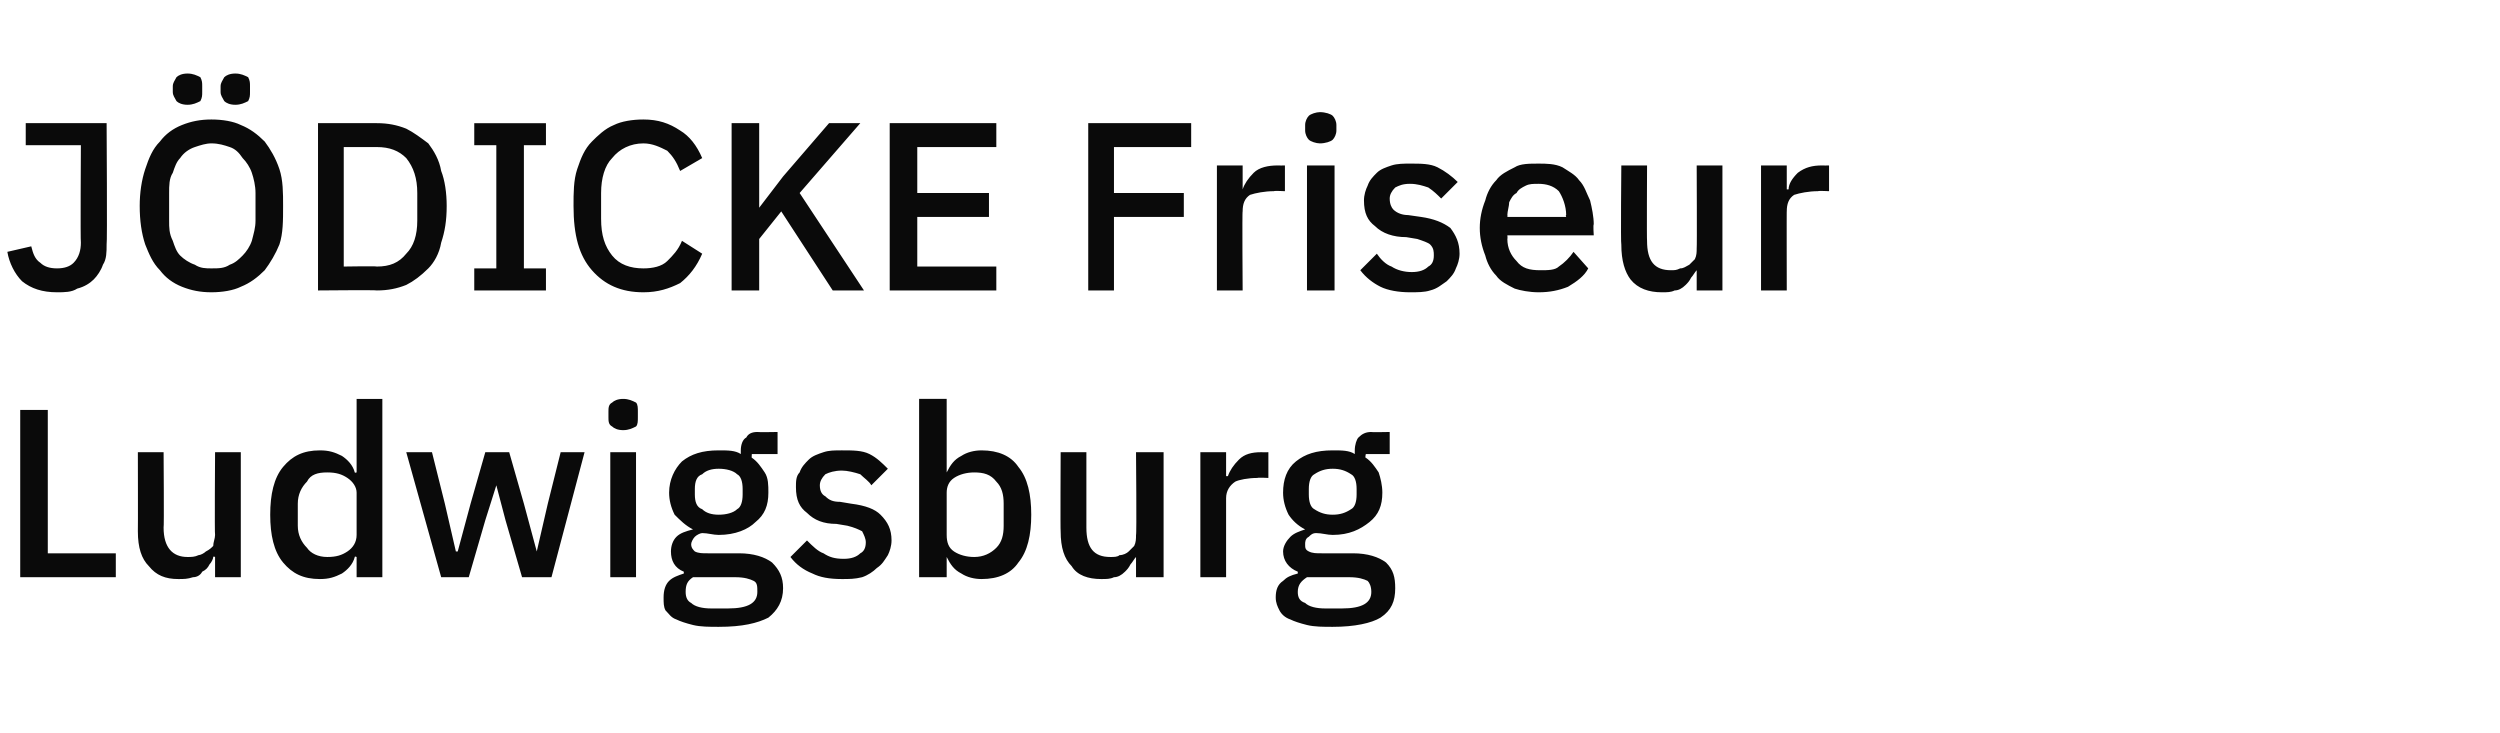 <?xml version="1.0" standalone="no"?><!DOCTYPE svg PUBLIC "-//W3C//DTD SVG 1.1//EN" "http://www.w3.org/Graphics/SVG/1.1/DTD/svg11.dtd"><svg xmlns="http://www.w3.org/2000/svg" version="1.1" width="136px" height="39.9px" viewBox="0 -1 136 39.9" style="top:-1px"><desc>J DICKE Friseur Ludwigsburg</desc><defs/><g id="Polygon232162"><path d="m1.1 30.4l0-9.1l1.5 0l0 7.8l3.7 0l0 1.3l-5.2 0zm10.6-1.1c0 0-.08-.05-.1 0c0 .1-.1.3-.2.4c-.1.2-.2.3-.4.4c-.1.2-.3.3-.5.3c-.3.1-.5.1-.8.1c-.7 0-1.2-.2-1.6-.7c-.4-.4-.6-1-.6-1.9c.01.01 0-4.3 0-4.3l1.4 0c0 0 .03 4.13 0 4.1c0 1.1.5 1.6 1.3 1.6c.2 0 .4 0 .6-.1c.1 0 .3-.1.4-.2c.2-.1.3-.2.4-.3c0-.2.1-.4.1-.6c-.03.03 0-4.5 0-4.5l1.4 0l0 6.8l-1.4 0l0-1.1zm7.7 0c0 0-.1-.05-.1 0c-.1.4-.4.7-.7.9c-.4.2-.7.3-1.2.3c-.9 0-1.5-.3-2-.9c-.5-.6-.7-1.5-.7-2.6c0-1.1.2-2 .7-2.6c.5-.6 1.1-.9 2-.9c.5 0 .8.1 1.2.3c.3.2.6.5.7.9c0 .03.1 0 .1 0l0-4l1.4 0l0 9.7l-1.4 0l0-1.1zm-1.6 0c.5 0 .8-.1 1.1-.3c.3-.2.5-.5.5-.9c0 0 0-2.3 0-2.3c0-.3-.2-.6-.5-.8c-.3-.2-.6-.3-1.1-.3c-.5 0-.9.1-1.1.5c-.3.3-.5.7-.5 1.2c0 0 0 1.2 0 1.2c0 .5.2.9.5 1.2c.2.3.6.5 1.1.5zm4.3-5.7l1.4 0l.7 2.8l.6 2.6l.1 0l.7-2.6l.8-2.8l1.3 0l.8 2.8l.7 2.6l0 0l.6-2.6l.7-2.8l1.3 0l-1.8 6.8l-1.6 0l-.9-3.1l-.5-1.9l0 0l-.6 1.9l-.9 3.1l-1.5 0l-1.9-6.8zm11.8-1.2c-.3 0-.5-.1-.6-.2c-.2-.1-.2-.3-.2-.5c0 0 0-.3 0-.3c0-.2 0-.4.2-.5c.1-.1.3-.2.6-.2c.3 0 .5.1.7.2c.1.1.1.3.1.5c0 0 0 .3 0 .3c0 .2 0 .4-.1.5c-.2.1-.4.2-.7.2zm-.7 1.2l1.4 0l0 6.8l-1.4 0l0-6.8zm9.4 7.4c0 .7-.3 1.2-.8 1.6c-.6.3-1.4.5-2.7.5c-.5 0-1 0-1.4-.1c-.4-.1-.7-.2-.9-.3c-.3-.1-.4-.3-.6-.5c-.1-.2-.1-.4-.1-.7c0-.4.1-.7.3-.9c.2-.2.5-.3.8-.4c0 0 0-.1 0-.1c-.5-.2-.7-.6-.7-1.1c0-.3.1-.6.3-.8c.2-.2.5-.3.9-.4c0 0 0 0 0 0c-.4-.2-.7-.5-1-.8c-.2-.4-.3-.8-.3-1.2c0-.7.3-1.3.7-1.7c.5-.4 1.1-.6 2-.6c.5 0 .9 0 1.2.2c0 0 0-.2 0-.2c0-.3.1-.6.3-.7c.1-.2.3-.3.6-.3c.02.02 1.1 0 1.1 0l0 1.2l-1.4 0c0 0-.02.23 0 .2c.3.2.5.5.7.8c.2.3.2.7.2 1.1c0 .7-.2 1.2-.7 1.6c-.4.4-1.1.7-2 .7c-.3 0-.6-.1-.9-.1c-.1 0-.3.1-.4.2c-.1.1-.2.3-.2.4c0 .2.1.3.2.4c.2.1.4.1.7.1c0 0 1.7 0 1.7 0c.8 0 1.4.2 1.8.5c.4.4.6.8.6 1.4zm-3 1.1c1.1 0 1.6-.3 1.6-.9c0-.3 0-.5-.2-.6c-.2-.1-.5-.2-1-.2c0 0-2.3 0-2.3 0c-.3.2-.4.4-.4.8c0 .3.1.5.3.6c.2.2.6.3 1.1.3c.01 0 .9 0 .9 0c0 0 0 0 0 0zm-.5-5.1c.4 0 .8-.1 1-.3c.2-.1.3-.4.3-.8c0 0 0-.3 0-.3c0-.4-.1-.7-.3-.8c-.2-.2-.6-.3-1-.3c-.4 0-.7.1-.9.3c-.3.1-.4.4-.4.8c0 0 0 .3 0 .3c0 .4.1.7.4.8c.2.2.5.3.9.3zm6.7 3.5c-.7 0-1.2-.1-1.6-.3c-.5-.2-.9-.5-1.2-.9c0 0 .9-.9.9-.9c.3.3.6.6.9.7c.3.2.6.3 1.1.3c.4 0 .7-.1.9-.3c.2-.1.3-.3.3-.6c0-.2-.1-.4-.2-.6c-.2-.1-.4-.2-.8-.3c0 0-.6-.1-.6-.1c-.7 0-1.2-.2-1.6-.6c-.4-.3-.6-.7-.6-1.4c0-.3 0-.6.2-.8c.1-.3.3-.5.5-.7c.2-.2.5-.3.8-.4c.3-.1.6-.1 1-.1c.6 0 1.1 0 1.5.2c.4.2.7.5 1 .8c0 0-.9.9-.9.9c-.1-.2-.4-.4-.6-.6c-.3-.1-.7-.2-1-.2c-.4 0-.7.1-.9.2c-.2.2-.3.4-.3.6c0 .3.1.5.3.6c.2.2.4.3.8.3c0 0 .6.1.6.1c.8.1 1.3.3 1.6.6c.4.4.6.8.6 1.4c0 .3-.1.6-.2.8c-.2.3-.3.5-.6.7c-.2.2-.5.4-.8.5c-.4.1-.7.1-1.1.1zm4.2-9.8l1.5 0l0 4c0 0 .03.03 0 0c.2-.4.4-.7.8-.9c.3-.2.7-.3 1.1-.3c.9 0 1.6.3 2 .9c.5.6.7 1.5.7 2.6c0 1.1-.2 2-.7 2.6c-.4.6-1.1.9-2 .9c-.4 0-.8-.1-1.1-.3c-.4-.2-.6-.5-.8-.9c.03-.05 0 0 0 0l0 1.1l-1.5 0l0-9.7zm3 8.6c.5 0 .9-.2 1.2-.5c.3-.3.4-.7.4-1.2c0 0 0-1.2 0-1.2c0-.5-.1-.9-.4-1.2c-.3-.4-.7-.5-1.2-.5c-.4 0-.8.1-1.1.3c-.3.2-.4.5-.4.8c0 0 0 2.3 0 2.3c0 .4.1.7.4.9c.3.2.7.3 1.1.3zm8.8 0c0 0-.01-.05 0 0c-.1.1-.2.3-.3.4c-.1.2-.2.3-.3.4c-.2.2-.4.3-.6.3c-.2.1-.4.1-.7.1c-.7 0-1.3-.2-1.6-.7c-.4-.4-.6-1-.6-1.9c-.02.01 0-4.3 0-4.3l1.4 0c0 0 0 4.13 0 4.1c0 1.1.4 1.6 1.3 1.6c.2 0 .4 0 .5-.1c.2 0 .4-.1.5-.2c.1-.1.2-.2.3-.3c.1-.2.1-.4.1-.6c.04.03 0-4.5 0-4.5l1.5 0l0 6.8l-1.5 0l0-1.1zm3.5 1.1l0-6.8l1.4 0l0 1.3c0 0 .07.01.1 0c.1-.3.3-.6.6-.9c.3-.3.7-.4 1.2-.4c.03.01.4 0 .4 0l0 1.4c0 0-.56-.03-.6 0c-.5 0-1 .1-1.2.2c-.3.2-.5.5-.5.9c0-.05 0 4.3 0 4.3l-1.4 0zm10.6.6c0 .7-.2 1.2-.8 1.6c-.5.3-1.4.5-2.6.5c-.5 0-1 0-1.4-.1c-.4-.1-.7-.2-.9-.3c-.3-.1-.5-.3-.6-.5c-.1-.2-.2-.4-.2-.7c0-.4.1-.7.4-.9c.2-.2.4-.3.8-.4c0 0 0-.1 0-.1c-.5-.2-.8-.6-.8-1.1c0-.3.2-.6.4-.8c.2-.2.5-.3.8-.4c0 0 0 0 0 0c-.4-.2-.7-.5-.9-.8c-.2-.4-.3-.8-.3-1.2c0-.7.2-1.3.7-1.7c.5-.4 1.1-.6 2-.6c.5 0 .9 0 1.2.2c0 0 0-.2 0-.2c0-.3.1-.6.2-.7c.2-.2.4-.3.7-.3c-.01.02 1 0 1 0l0 1.2l-1.3 0c0 0-.05.23 0 .2c.3.2.5.5.7.8c.1.3.2.7.2 1.1c0 .7-.2 1.2-.7 1.6c-.5.4-1.1.7-2 .7c-.3 0-.6-.1-.9-.1c-.2 0-.3.1-.4.2c-.2.1-.2.3-.2.4c0 .2 0 .3.2.4c.2.1.4.1.7.1c0 0 1.7 0 1.7 0c.8 0 1.4.2 1.8.5c.4.4.5.8.5 1.4zm-2.9 1.1c1.1 0 1.6-.3 1.6-.9c0-.3-.1-.5-.2-.6c-.2-.1-.5-.2-1-.2c0 0-2.3 0-2.3 0c-.3.2-.5.4-.5.8c0 .3.1.5.4.6c.2.2.6.3 1.1.3c-.02 0 .9 0 .9 0c0 0-.03 0 0 0zm-.5-5.1c.4 0 .7-.1 1-.3c.2-.1.3-.4.3-.8c0 0 0-.3 0-.3c0-.4-.1-.7-.3-.8c-.3-.2-.6-.3-1-.3c-.4 0-.7.1-1 .3c-.2.1-.3.4-.3.8c0 0 0 .3 0 .3c0 .4.1.7.3.8c.3.2.6.3 1 .3z" stroke="none" fill="#0a0a0a"/></g><g id="Polygon232161"><path d="m5.8 5.7c0 0 .04 6.6 0 6.6c0 .4 0 .8-.2 1.1c-.1.3-.3.6-.5.8c-.2.2-.5.4-.9.5c-.3.2-.7.2-1.1.2c-.8 0-1.4-.2-1.9-.6c-.4-.4-.7-1-.8-1.6c0 0 1.3-.3 1.3-.3c.1.4.2.7.5.9c.2.2.5.3.9.3c.4 0 .7-.1.9-.3c.3-.3.4-.7.4-1.1c-.03-.05 0-5.3 0-5.3l-3 0l0-1.2l4.4 0zm5.7 9.2c-.6 0-1.1-.1-1.6-.3c-.5-.2-.9-.5-1.2-.9c-.4-.4-.6-.9-.8-1.4c-.2-.6-.3-1.3-.3-2.1c0-.7.1-1.4.3-2c.2-.6.4-1.1.8-1.5c.3-.4.7-.7 1.2-.9c.5-.2 1-.3 1.6-.3c.6 0 1.2.1 1.6.3c.5.2.9.5 1.3.9c.3.4.6.9.8 1.5c.2.6.2 1.3.2 2c0 .8 0 1.5-.2 2.1c-.2.5-.5 1-.8 1.4c-.4.4-.8.7-1.3.9c-.4.2-1 .3-1.6.3zm0-1.3c.4 0 .7 0 1-.2c.3-.1.5-.3.7-.5c.2-.2.4-.5.5-.8c.1-.4.2-.7.2-1.1c0 0 0-1.5 0-1.5c0-.4-.1-.8-.2-1.1c-.1-.3-.3-.6-.5-.8c-.2-.3-.4-.5-.7-.6c-.3-.1-.6-.2-1-.2c-.3 0-.6.1-.9.2c-.3.1-.6.3-.8.6c-.2.2-.3.5-.4.8c-.2.3-.2.7-.2 1.1c0 0 0 1.5 0 1.5c0 .4 0 .7.2 1.1c.1.3.2.6.4.8c.2.2.5.4.8.5c.3.2.6.2.9.2zm-1.3-8.9c-.3 0-.5-.1-.6-.2c-.1-.2-.2-.3-.2-.5c0 0 0-.3 0-.3c0-.2.1-.3.2-.5c.1-.1.3-.2.6-.2c.3 0 .5.1.7.2c.1.2.1.3.1.5c0 0 0 .3 0 .3c0 .2 0 .3-.1.5c-.2.1-.4.2-.7.2zm2.6 0c-.3 0-.5-.1-.6-.2c-.1-.2-.2-.3-.2-.5c0 0 0-.3 0-.3c0-.2.1-.3.2-.5c.1-.1.3-.2.6-.2c.3 0 .5.1.7.2c.1.2.1.3.1.5c0 0 0 .3 0 .3c0 .2 0 .3-.1.5c-.2.1-.4.2-.7.2zm4.5 1c0 0 3.19 0 3.2 0c.6 0 1.1.1 1.6.3c.4.2.8.5 1.2.8c.3.4.6.9.7 1.5c.2.5.3 1.2.3 1.9c0 .8-.1 1.4-.3 2c-.1.6-.4 1.1-.7 1.4c-.4.4-.8.7-1.2.9c-.5.2-1 .3-1.6.3c-.01-.03-3.2 0-3.2 0l0-9.1zm3.2 7.8c.7 0 1.2-.2 1.6-.7c.4-.4.6-1 .6-1.8c0 0 0-1.5 0-1.5c0-.8-.2-1.4-.6-1.9c-.4-.4-.9-.6-1.6-.6c-.01 0-1.8 0-1.8 0l0 6.5c0 0 1.79-.03 1.8 0zm5.3 1.3l0-1.2l1.2 0l0-6.7l-1.2 0l0-1.2l3.9 0l0 1.2l-1.2 0l0 6.7l1.2 0l0 1.2l-3.9 0zm9.2.1c-1.2 0-2.1-.4-2.8-1.2c-.7-.8-1-1.9-1-3.5c0-.7 0-1.4.2-2c.2-.6.4-1.1.8-1.5c.3-.3.7-.7 1.2-.9c.4-.2 1-.3 1.6-.3c.8 0 1.4.2 2 .6c.5.3.9.8 1.2 1.5c0 0-1.2.7-1.2.7c-.2-.5-.4-.8-.7-1.1c-.4-.2-.8-.4-1.3-.4c-.7 0-1.3.3-1.7.8c-.4.4-.6 1.1-.6 1.9c0 0 0 1.4 0 1.4c0 .9.2 1.5.6 2c.4.5 1 .7 1.7.7c.5 0 1-.1 1.3-.4c.3-.3.6-.6.8-1.1c0 0 1.1.7 1.1.7c-.3.7-.7 1.2-1.2 1.6c-.6.3-1.2.5-2 .5zm7.5-4.4l-1.2 1.5l0 2.8l-1.5 0l0-9.1l1.5 0l0 4.6l0 0l1.3-1.7l2.5-2.9l1.7 0l-3.3 3.8l3.5 5.3l-1.7 0l-2.8-4.3zm5.9 4.3l0-9.1l5.8 0l0 1.3l-4.3 0l0 2.5l3.9 0l0 1.3l-3.9 0l0 2.7l4.3 0l0 1.3l-5.8 0zm10.8 0l0-9.1l5.6 0l0 1.3l-4.2 0l0 2.5l3.8 0l0 1.3l-3.8 0l0 4l-1.4 0zm7 0l0-6.8l1.4 0l0 1.3c0 0 .04.01 0 0c.1-.3.3-.6.6-.9c.3-.3.8-.4 1.3-.4c0 .01.4 0 .4 0l0 1.4c0 0-.58-.03-.6 0c-.5 0-1 .1-1.3.2c-.3.2-.4.5-.4.9c-.03-.05 0 4.3 0 4.3l-1.4 0zm5.6-8c-.2 0-.5-.1-.6-.2c-.1-.1-.2-.3-.2-.5c0 0 0-.3 0-.3c0-.2.1-.4.2-.5c.1-.1.4-.2.6-.2c.3 0 .6.1.7.2c.1.1.2.3.2.5c0 0 0 .3 0 .3c0 .2-.1.4-.2.5c-.1.1-.4.2-.7.2zm-.7 1.2l1.5 0l0 6.8l-1.5 0l0-6.8zm5.6 6.9c-.6 0-1.2-.1-1.6-.3c-.4-.2-.8-.5-1.1-.9c0 0 .9-.9.9-.9c.2.3.5.6.8.7c.3.2.7.3 1.1.3c.4 0 .7-.1.9-.3c.2-.1.3-.3.3-.6c0-.2 0-.4-.2-.6c-.1-.1-.4-.2-.7-.3c0 0-.6-.1-.6-.1c-.7 0-1.3-.2-1.7-.6c-.4-.3-.6-.7-.6-1.4c0-.3.1-.6.2-.8c.1-.3.3-.5.5-.7c.2-.2.5-.3.8-.4c.3-.1.7-.1 1-.1c.6 0 1.1 0 1.5.2c.4.2.8.5 1.1.8c0 0-.9.9-.9.9c-.2-.2-.4-.4-.7-.6c-.3-.1-.6-.2-1-.2c-.4 0-.6.1-.8.2c-.2.2-.3.4-.3.6c0 .3.1.5.2.6c.2.2.5.3.8.3c0 0 .7.1.7.1c.7.1 1.2.3 1.6.6c.3.4.5.8.5 1.4c0 .3-.1.6-.2.8c-.1.3-.3.5-.5.7c-.3.2-.5.4-.9.5c-.3.1-.7.1-1.1.1zm7 0c-.5 0-1-.1-1.3-.2c-.4-.2-.8-.4-1-.7c-.3-.3-.5-.7-.6-1.1c-.2-.5-.3-1-.3-1.5c0-.5.1-1 .3-1.5c.1-.4.3-.8.6-1.1c.2-.3.6-.5 1-.7c.3-.2.8-.2 1.3-.2c.4 0 .9 0 1.3.2c.3.2.7.4.9.7c.3.3.4.7.6 1.1c.1.4.2.9.2 1.3c-.04.02 0 .6 0 .6l-4.7 0c0 0 .02.17 0 .2c0 .5.2.9.5 1.2c.3.4.7.5 1.3.5c.4 0 .8 0 1-.2c.3-.2.6-.5.8-.8c0 0 .8.9.8.9c-.2.4-.6.7-1.1 1c-.5.2-1 .3-1.6.3zm0-5.9c-.3 0-.5 0-.7.1c-.2.1-.4.2-.5.4c-.2.1-.3.3-.4.5c0 .2-.1.5-.1.7c.02.03 0 .1 0 .1l3.2 0c0 0-.04-.11 0-.1c0-.5-.2-1-.4-1.3c-.3-.3-.7-.4-1.1-.4zm8.6 4.7c0 0-.03-.05 0 0c-.1.1-.2.3-.3.4c-.1.2-.2.3-.3.4c-.2.2-.4.3-.6.3c-.2.1-.4.1-.7.1c-.7 0-1.3-.2-1.7-.7c-.3-.4-.5-1-.5-1.9c-.04.01 0-4.3 0-4.3l1.4 0c0 0-.02 4.13 0 4.1c0 1.1.4 1.6 1.3 1.6c.2 0 .3 0 .5-.1c.2 0 .3-.1.5-.2c.1-.1.2-.2.3-.3c.1-.2.1-.4.1-.6c.02.03 0-4.5 0-4.5l1.4 0l0 6.8l-1.4 0l0-1.1zm3.5 1.1l0-6.8l1.4 0l0 1.3c0 0 .05.01.1 0c0-.3.2-.6.5-.9c.4-.3.8-.4 1.3-.4c.01.01.4 0 .4 0l0 1.4c0 0-.57-.03-.6 0c-.5 0-1 .1-1.3.2c-.3.2-.4.5-.4.9c-.01-.05 0 4.3 0 4.3l-1.4 0z" stroke="none" fill="#0a0a0a"/></g></svg>